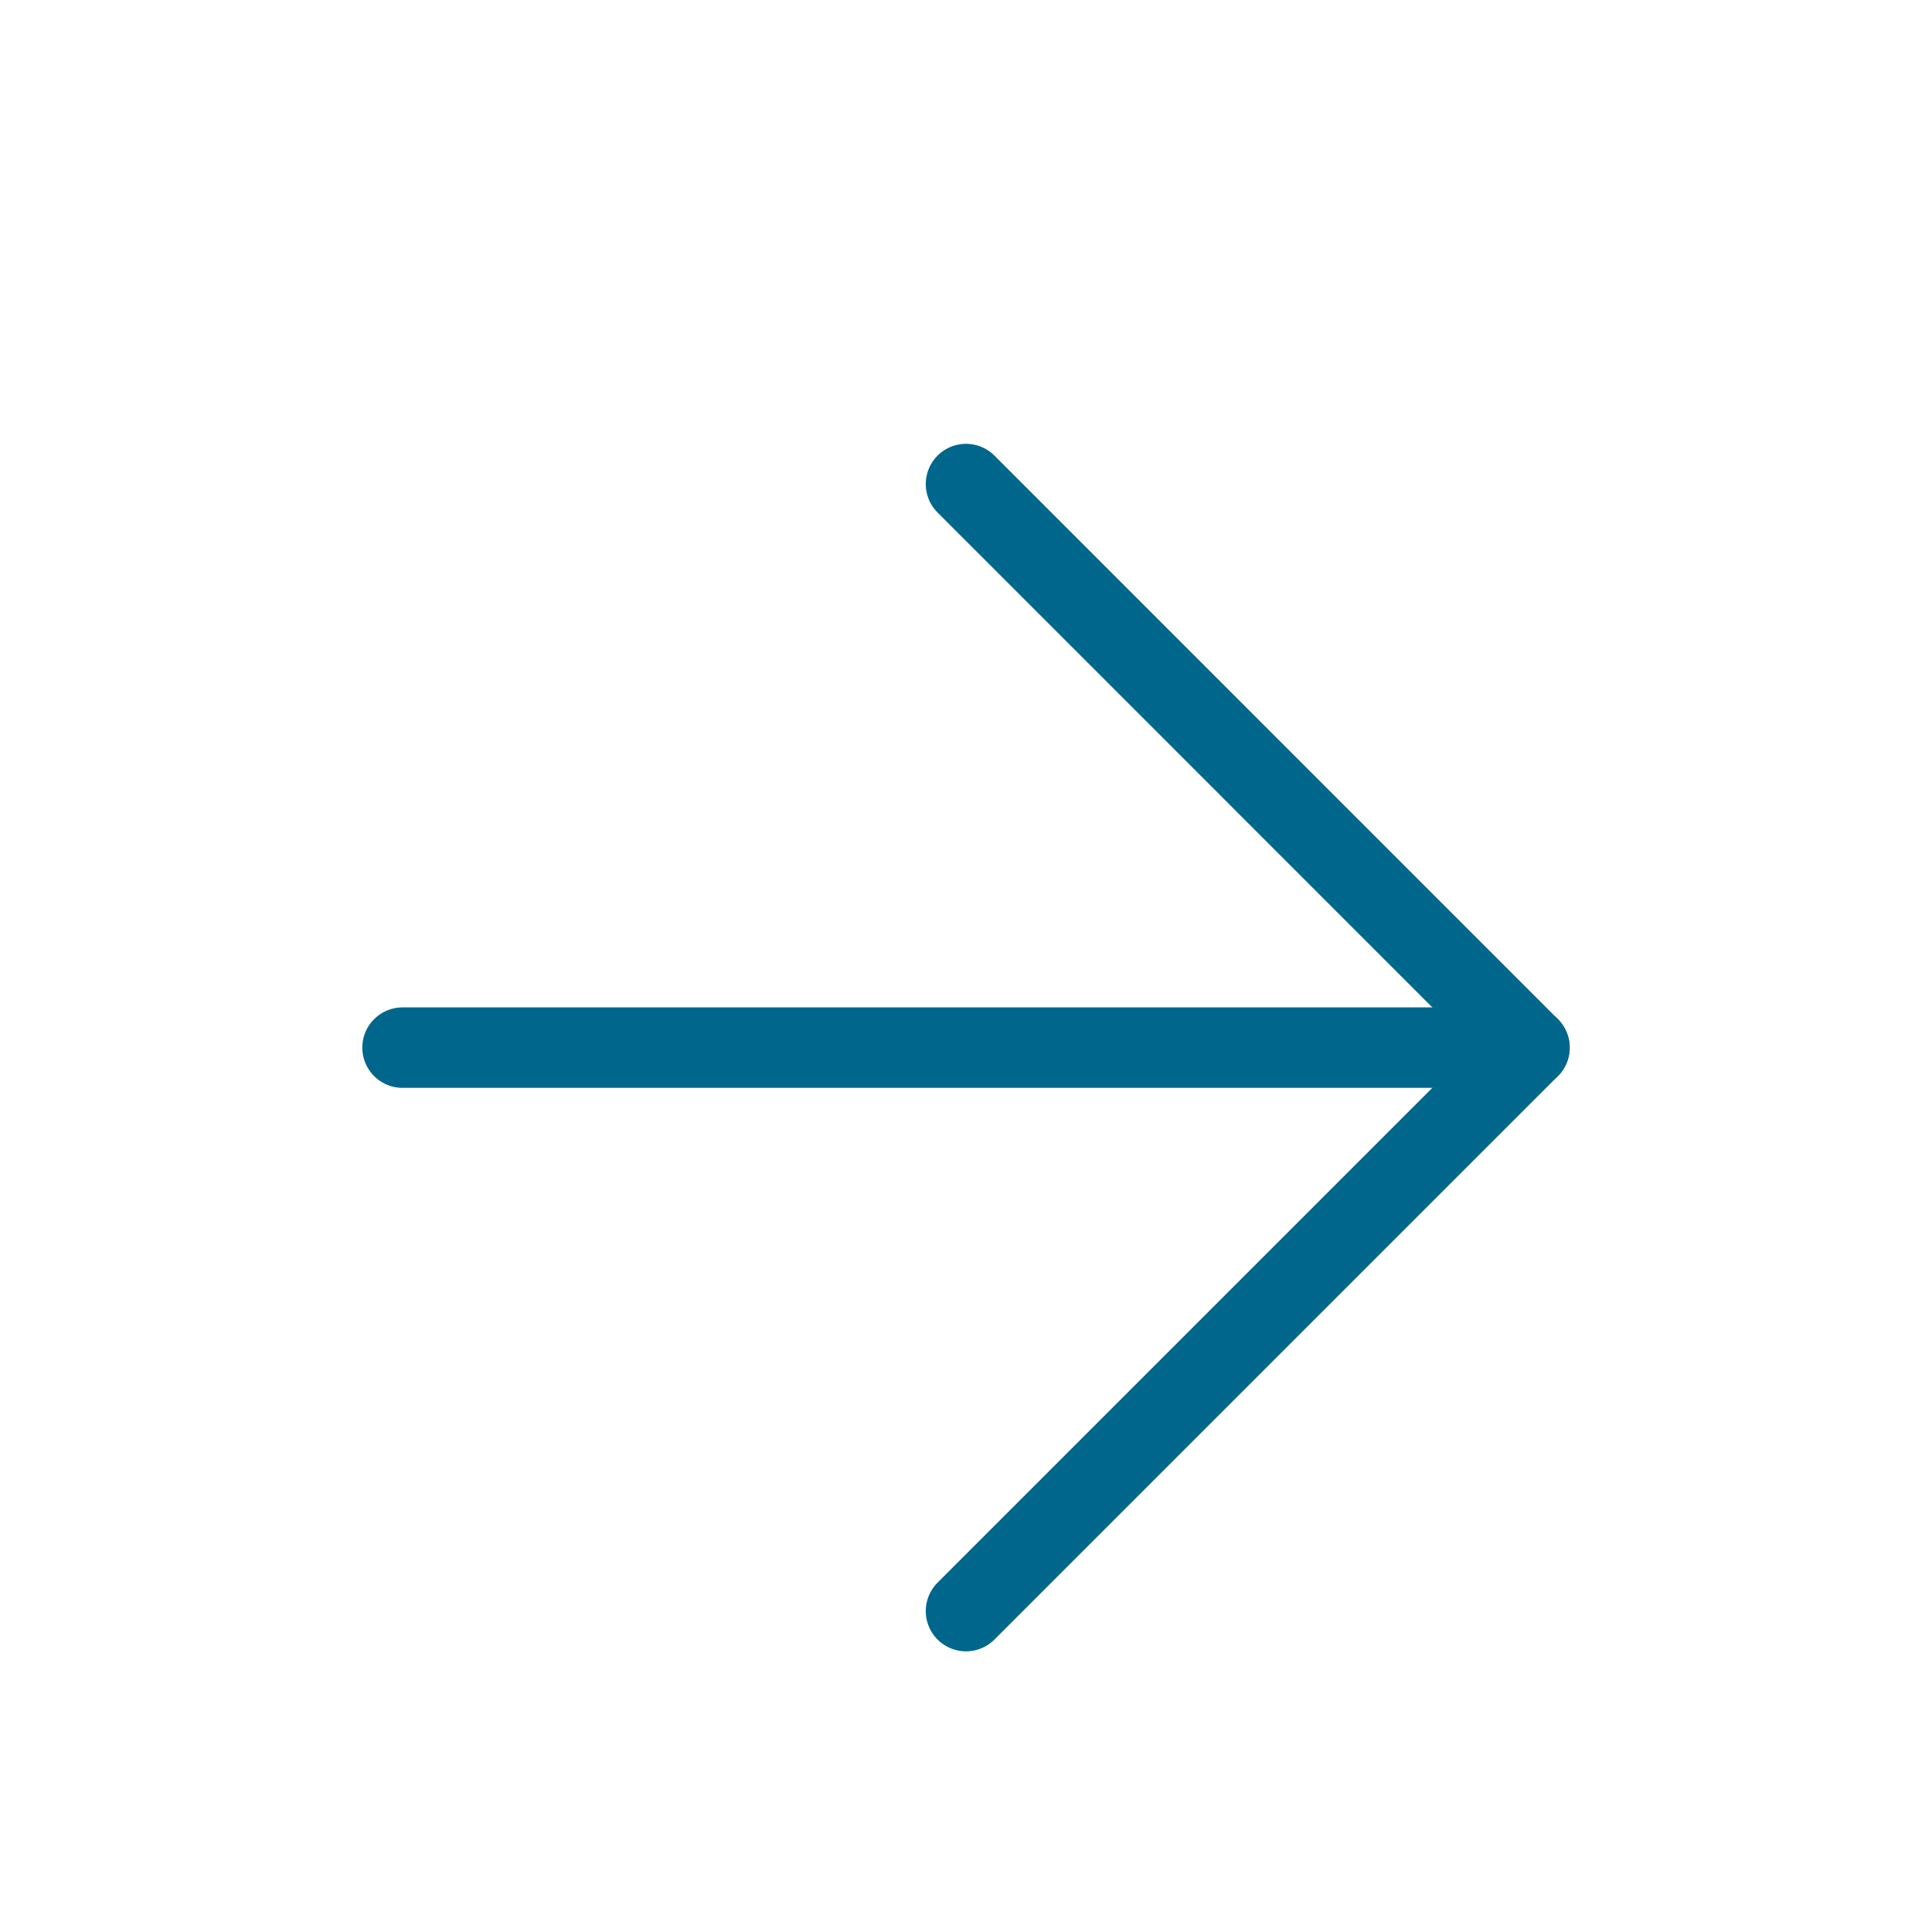 <svg width="20" height="20" viewBox="0 0 20 20" fill="none" xmlns="http://www.w3.org/2000/svg">
<path d="M4.167 10.845H15.833" stroke="#00668C" stroke-width="0.833" stroke-linecap="round" stroke-linejoin="round"/>
<path d="M10 5.011L15.833 10.845L10 16.678" stroke="#00668C" stroke-width="0.833" stroke-linecap="round" stroke-linejoin="round"/>
</svg>
